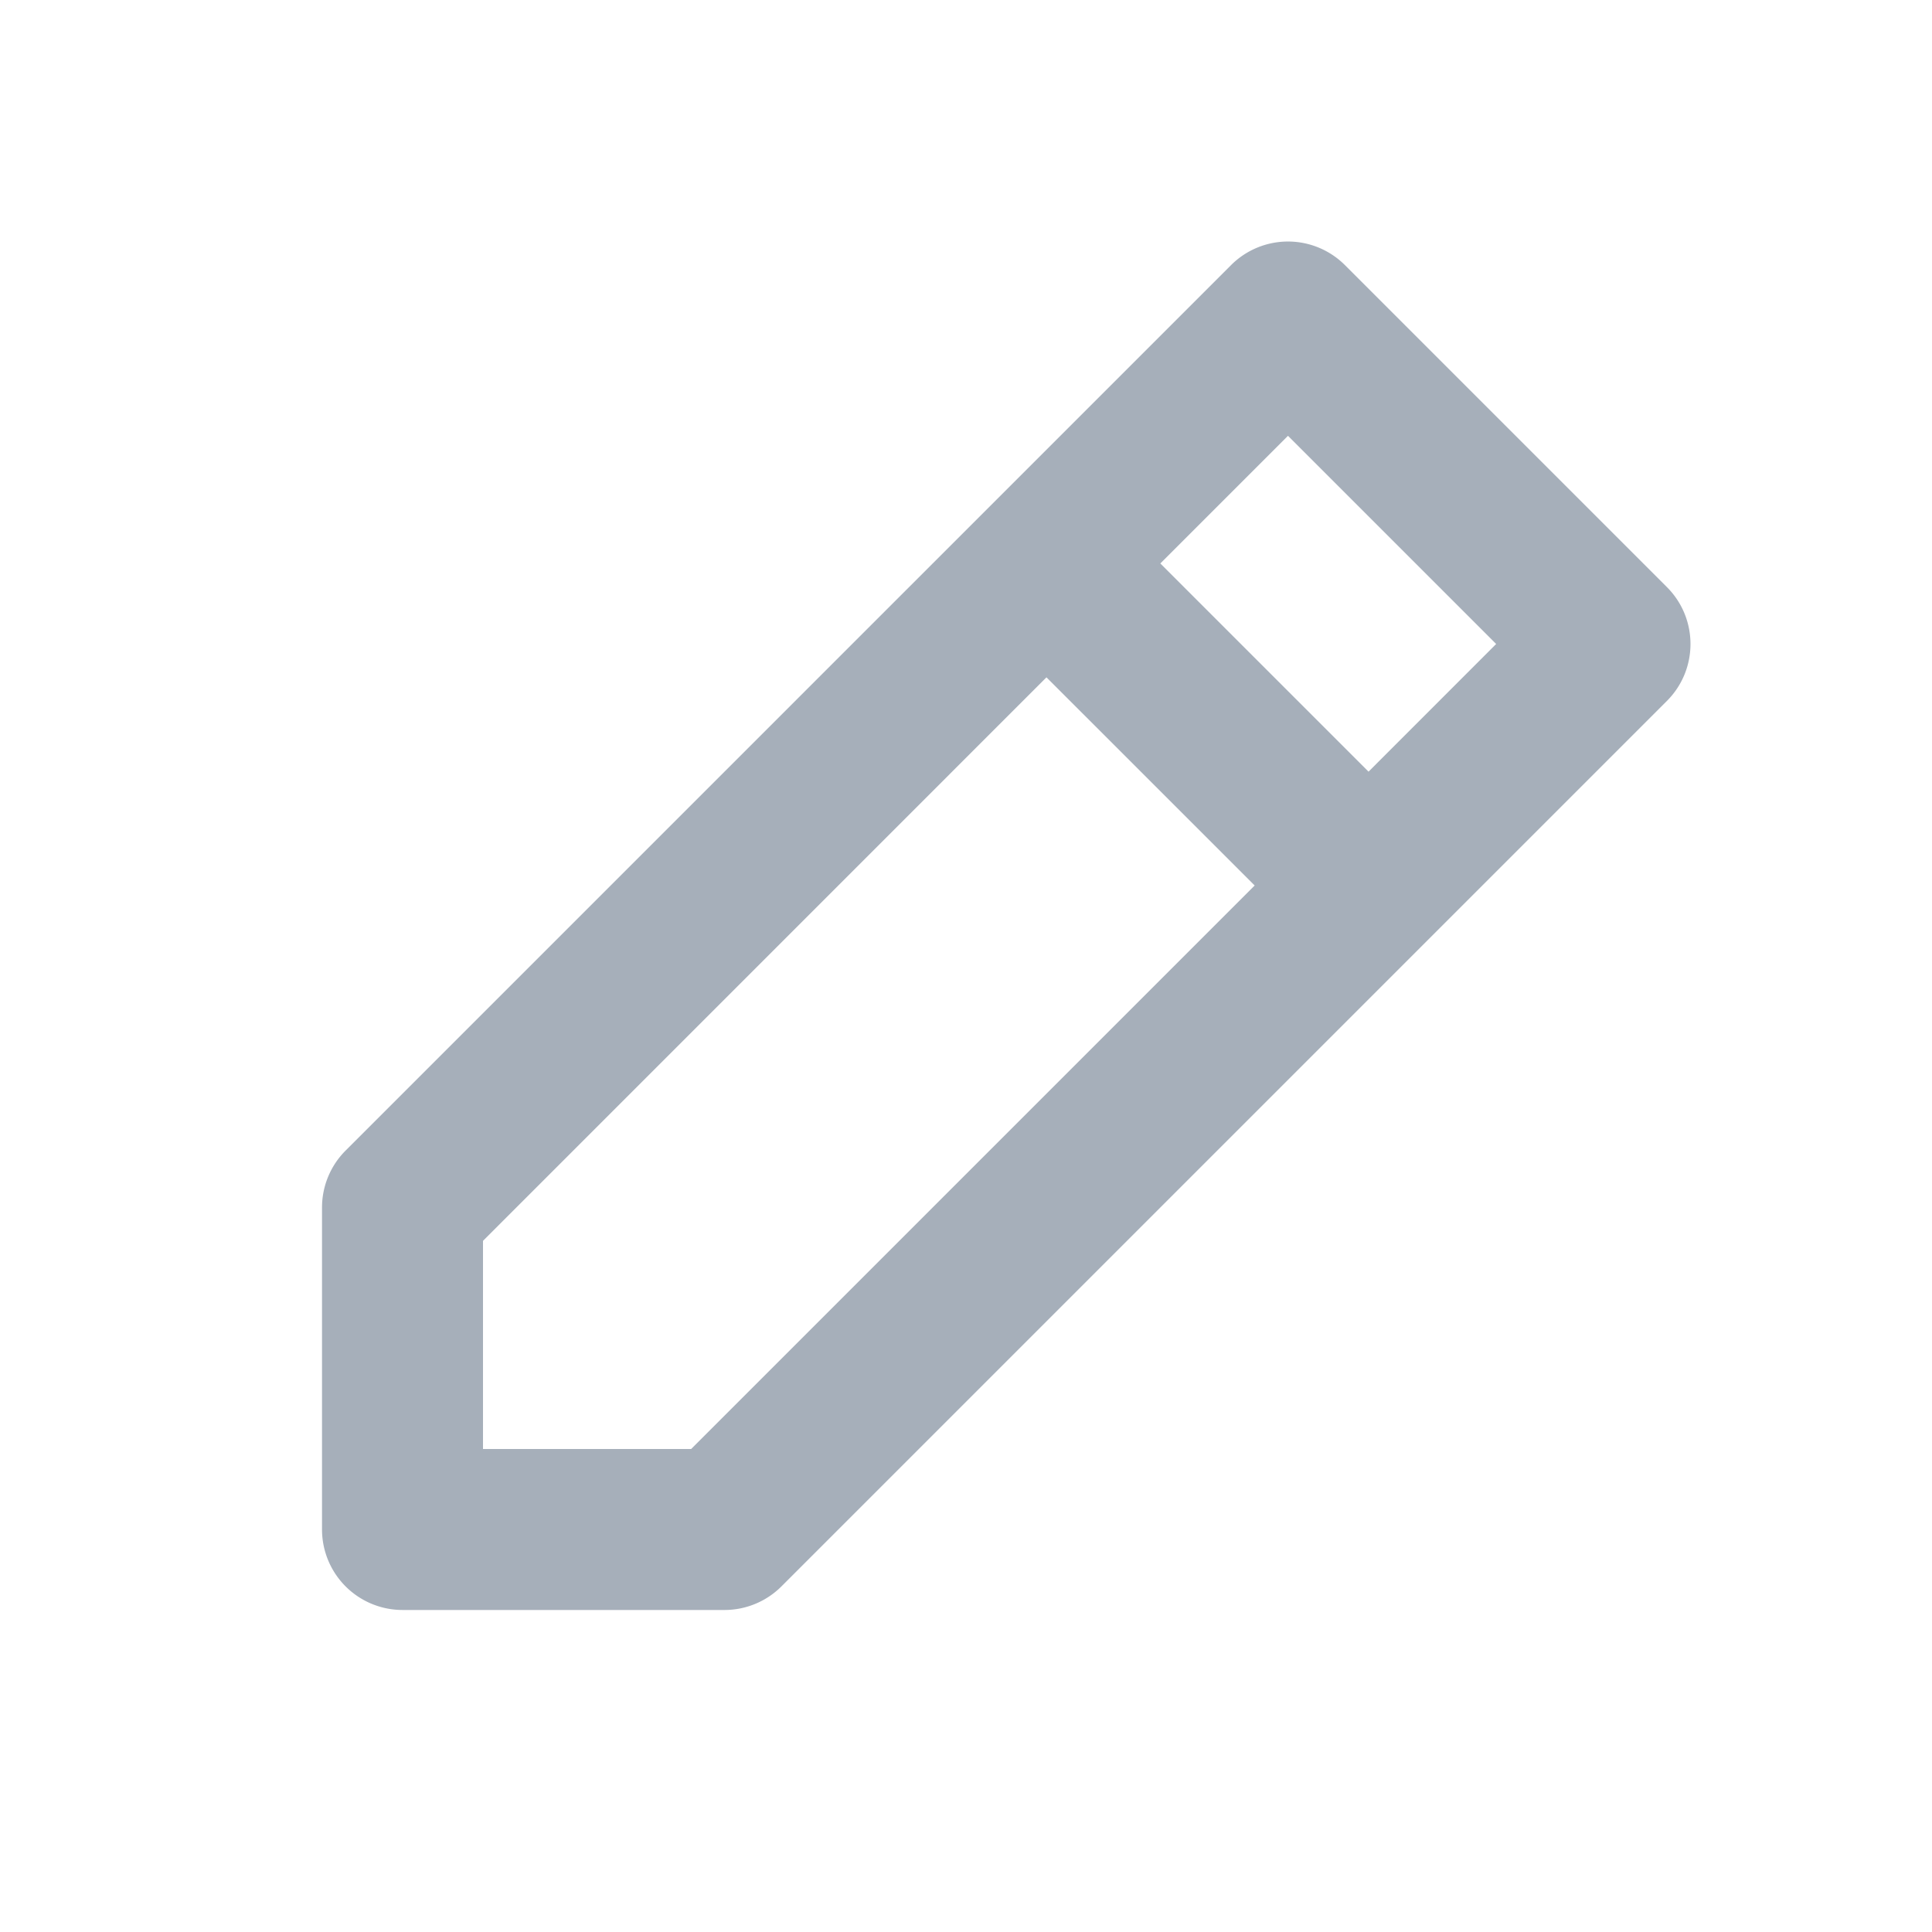 <svg width="34" height="34" viewBox="0 0 34 34" xmlns="http://www.w3.org/2000/svg">
    <g fill="none" fill-rule="evenodd">
        <path d="M0 34h34V0H0z"/>
        <path d="m23.668 4.665 5.667 5.667c.553.553.553 1.45 0 2.003L13.752 27.918a1.417 1.417 0 0 1-1.002.415H7.083a1.417 1.417 0 0 1-1.416-1.416V21.25c0-.376.149-.736.415-1.002L21.665 4.665a1.417 1.417 0 0 1 2.003 0zm-5.252 7.255L8.5 21.837V25.5h3.663l9.917-9.917-3.664-3.663zm4.25-4.25L20.42 9.916l3.664 3.664 2.246-2.247-3.663-3.663z" fill="#A6AFBA"/>
    </g>
</svg>
